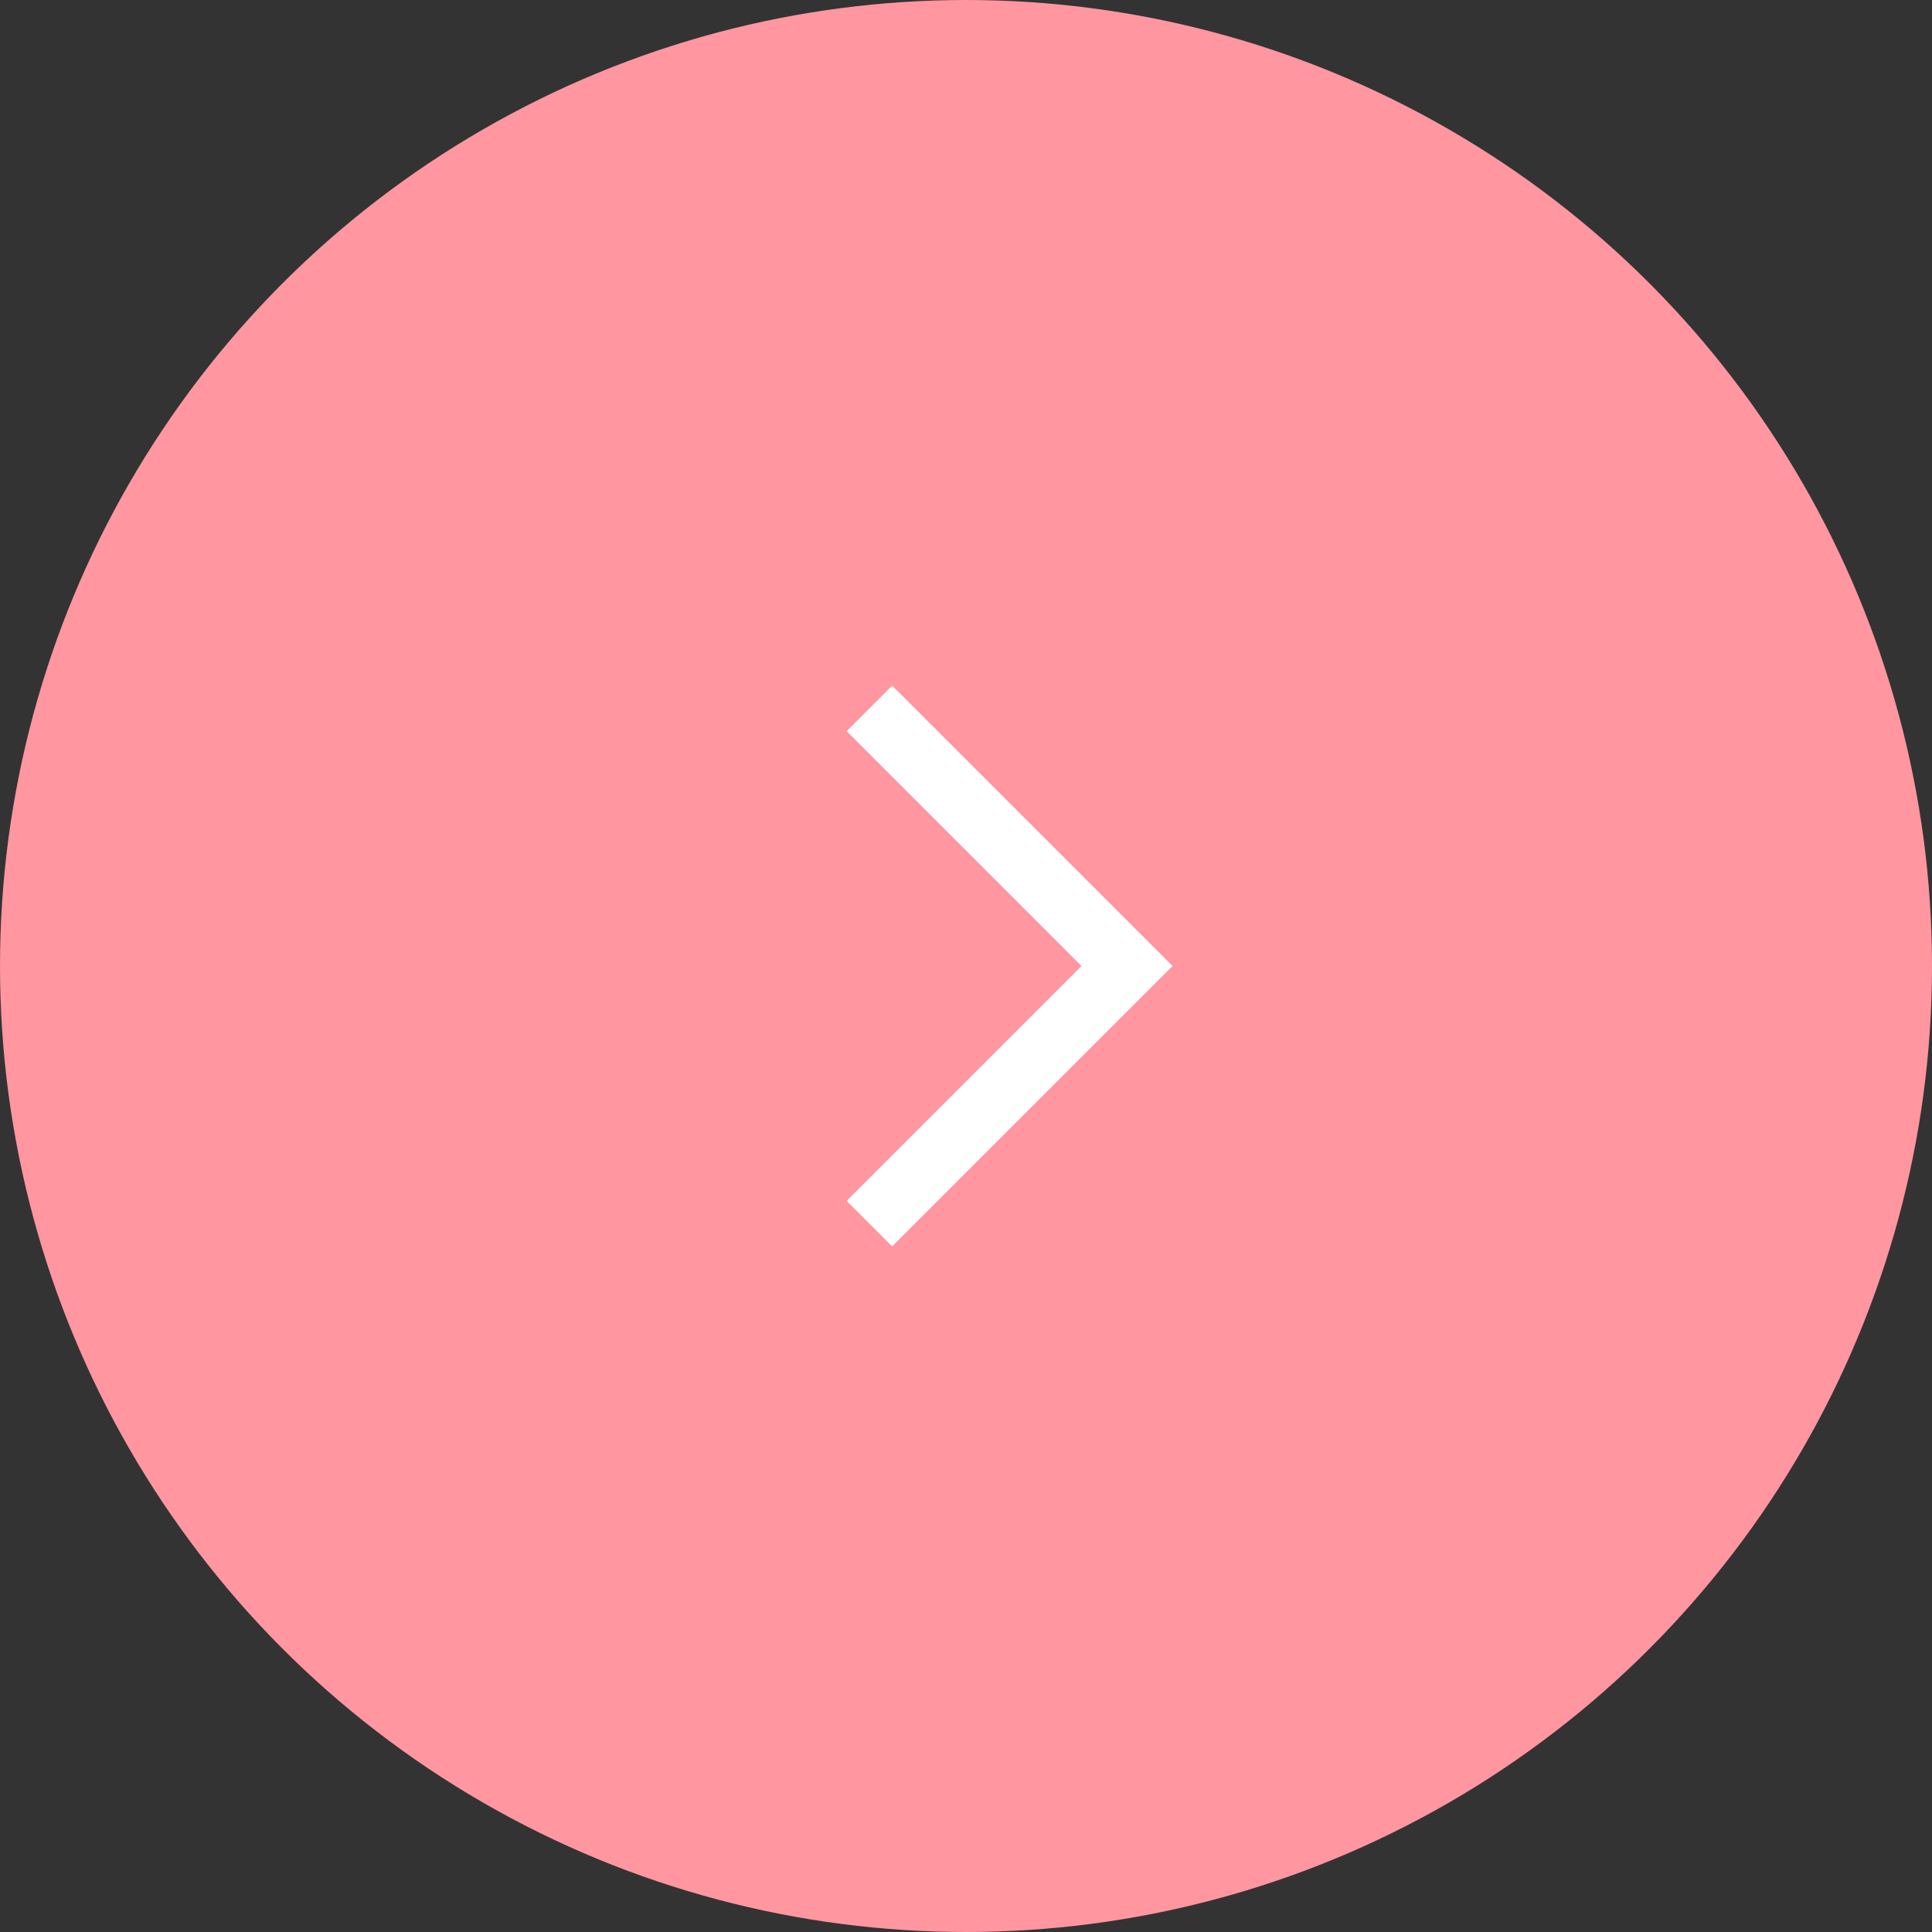 <?xml version="1.0" encoding="UTF-8"?> <svg xmlns="http://www.w3.org/2000/svg" width="240" height="240" viewBox="0 0 240 240" fill="none"><rect x="0" y="0" width="240" height="240" fill="#333333" stroke="none"/> <circle cx="120" cy="120" r="120" fill="#FF96A0"></circle> <path fill-rule="evenodd" clip-rule="evenodd" d="M110.828 85.172L145.657 120L110.828 154.829L105.172 149.172L134.343 120L105.172 90.829L110.828 85.172Z" fill="white"></path> </svg> 